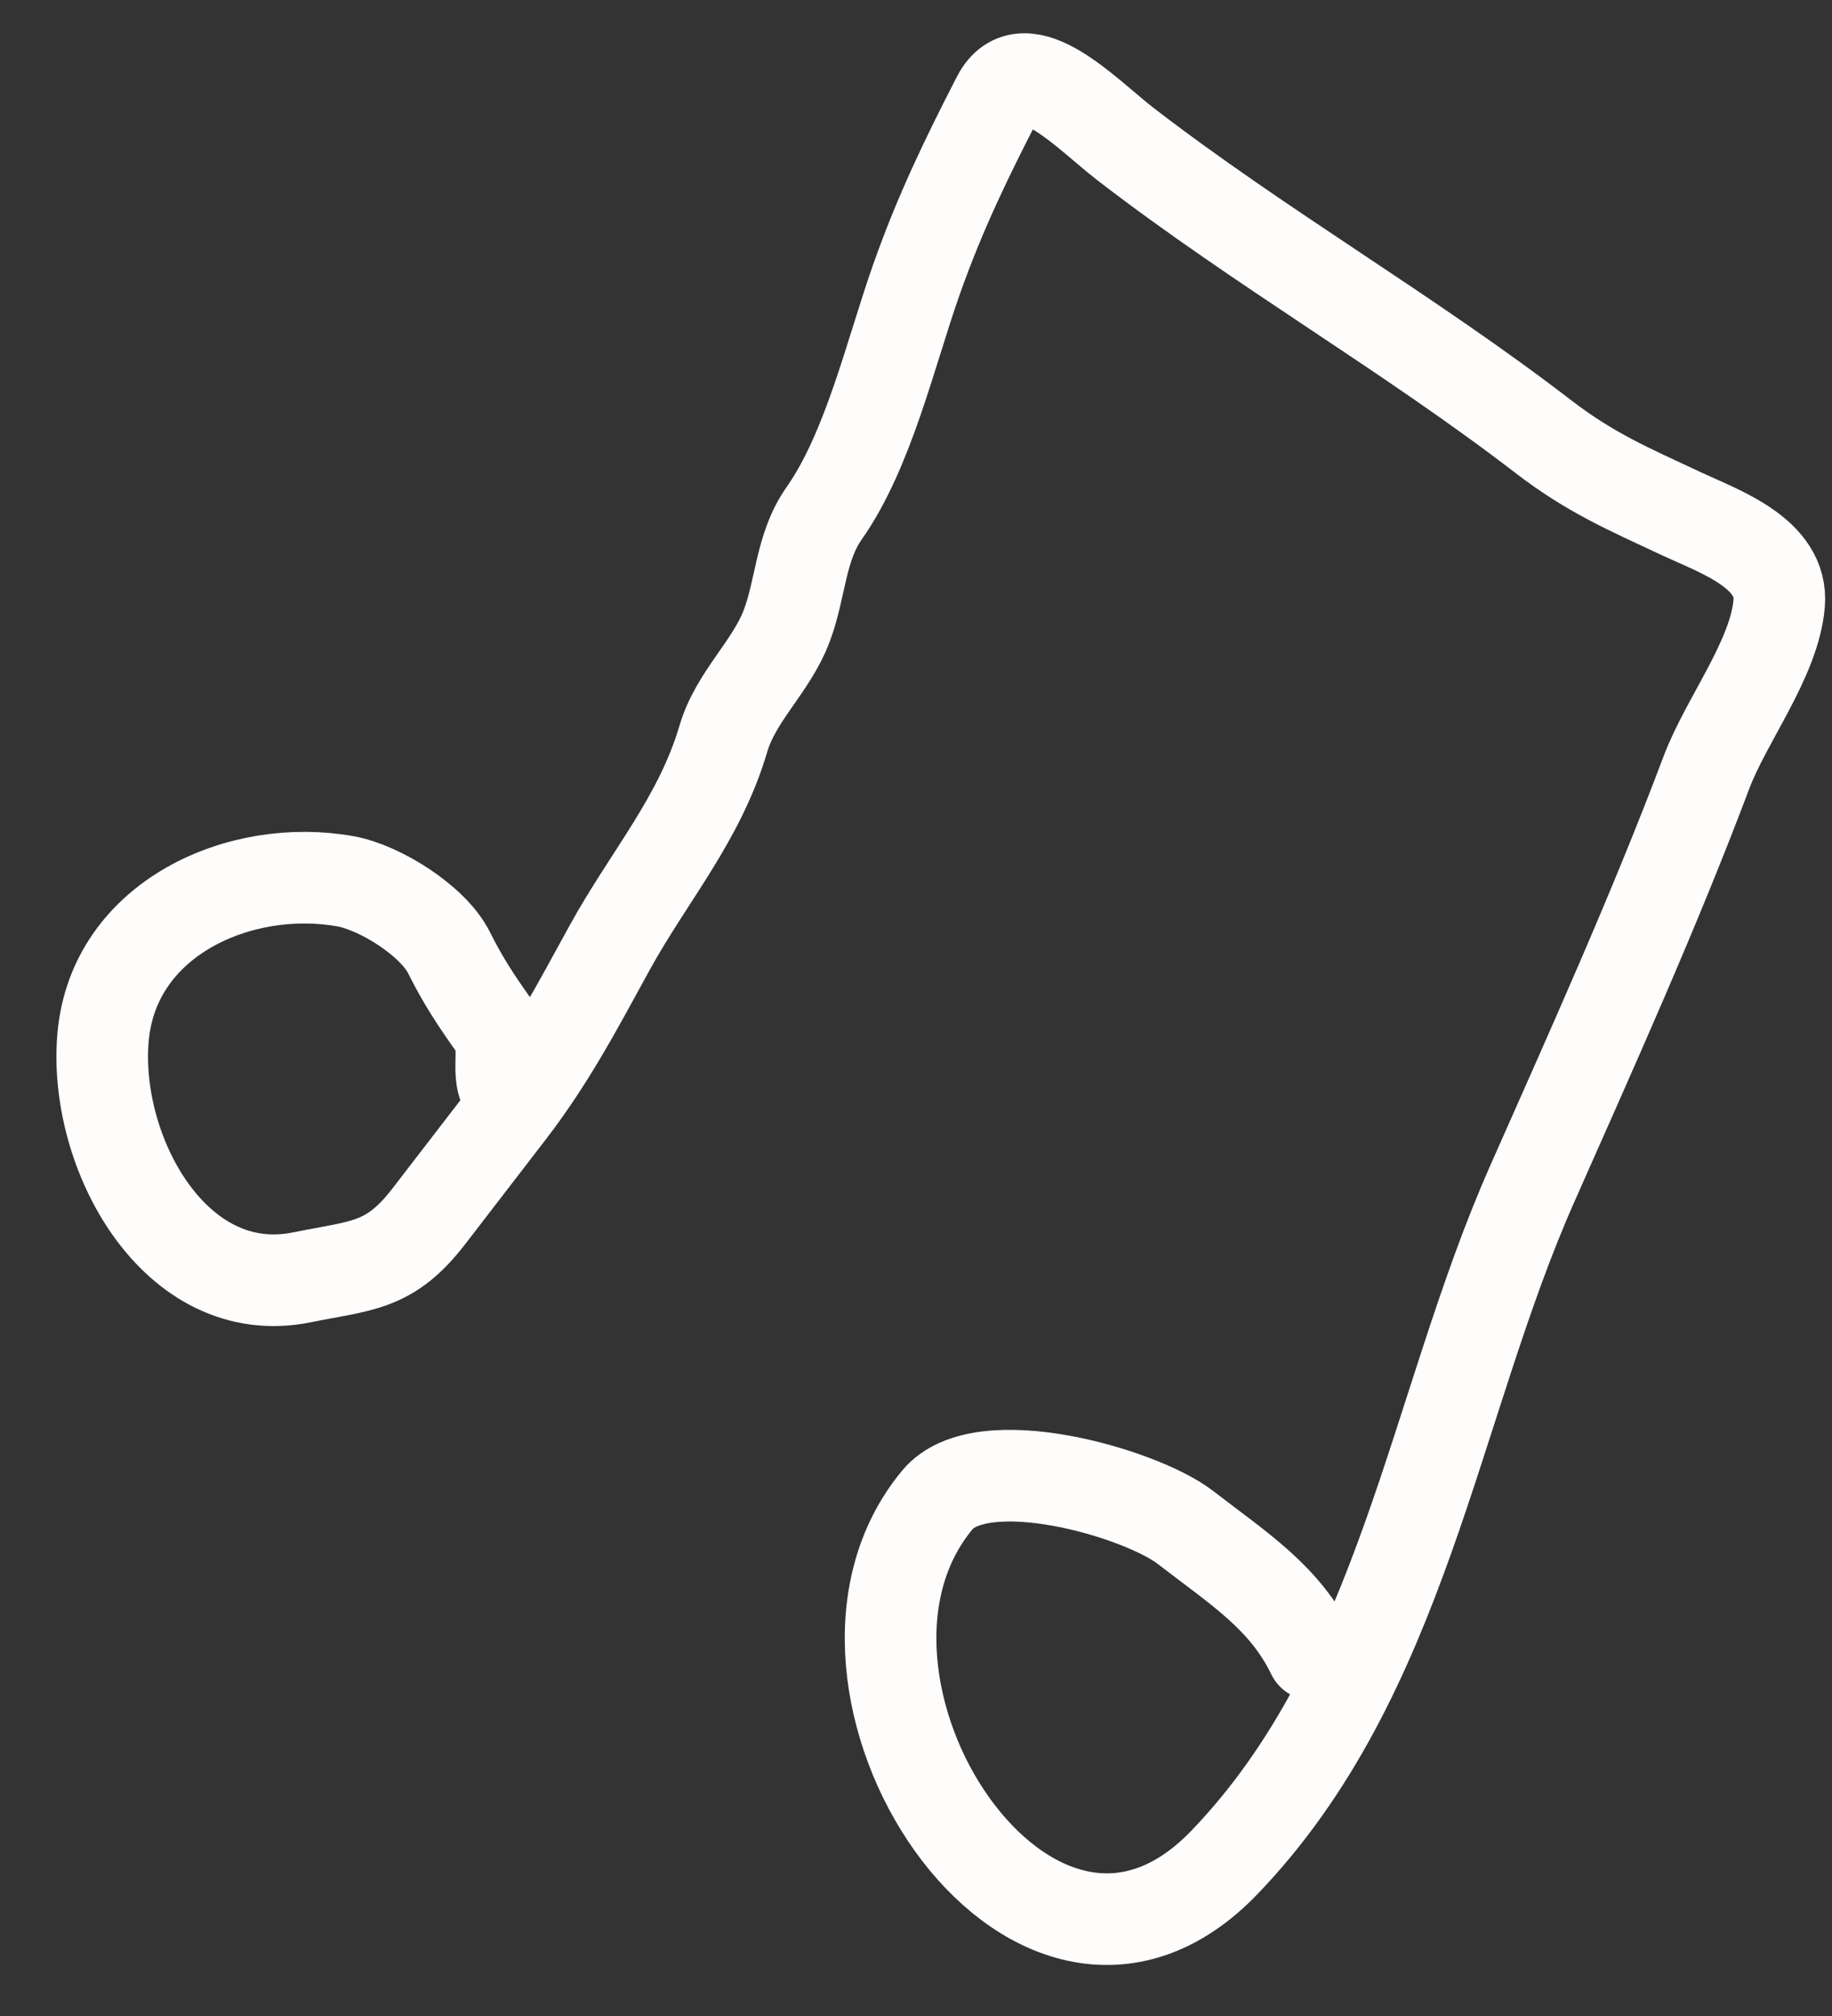 <?xml version="1.0" encoding="UTF-8"?> <svg xmlns="http://www.w3.org/2000/svg" width="20" height="22" viewBox="0 0 20 22" fill="none"><rect x="0" y="0" width="20" height="22" fill="#333333" stroke="none"/><path d="M5.552 11.937C5.384 11.736 5.558 11.426 5.401 11.204C5.205 10.928 5.059 10.711 4.903 10.398C4.728 10.047 4.148 9.686 3.775 9.618C2.628 9.41 1.246 10.016 1.126 11.309C1.01 12.567 1.908 14.222 3.297 13.939C3.952 13.806 4.255 13.828 4.684 13.27C4.976 12.892 5.267 12.514 5.558 12.135C6.009 11.549 6.305 10.98 6.658 10.338C7.087 9.559 7.637 8.94 7.896 8.065C8.034 7.595 8.414 7.286 8.587 6.834C8.745 6.419 8.735 5.975 8.998 5.6C9.48 4.915 9.722 3.853 10.002 3.058C10.26 2.325 10.551 1.727 10.892 1.064C11.181 0.505 11.875 1.256 12.289 1.574C13.771 2.715 15.376 3.632 16.849 4.765C17.36 5.158 17.782 5.338 18.353 5.605C18.77 5.8 19.469 6.036 19.423 6.586C19.371 7.193 18.847 7.851 18.628 8.433C18.059 9.943 17.382 11.441 16.727 12.92C15.646 15.359 15.322 18.293 13.365 20.326C11.262 22.511 8.587 18.345 10.234 16.367C10.716 15.787 12.451 16.292 12.938 16.666C13.533 17.125 14.028 17.433 14.329 18.054" stroke="#FFFCFC" stroke-linecap="round"></path></svg> 